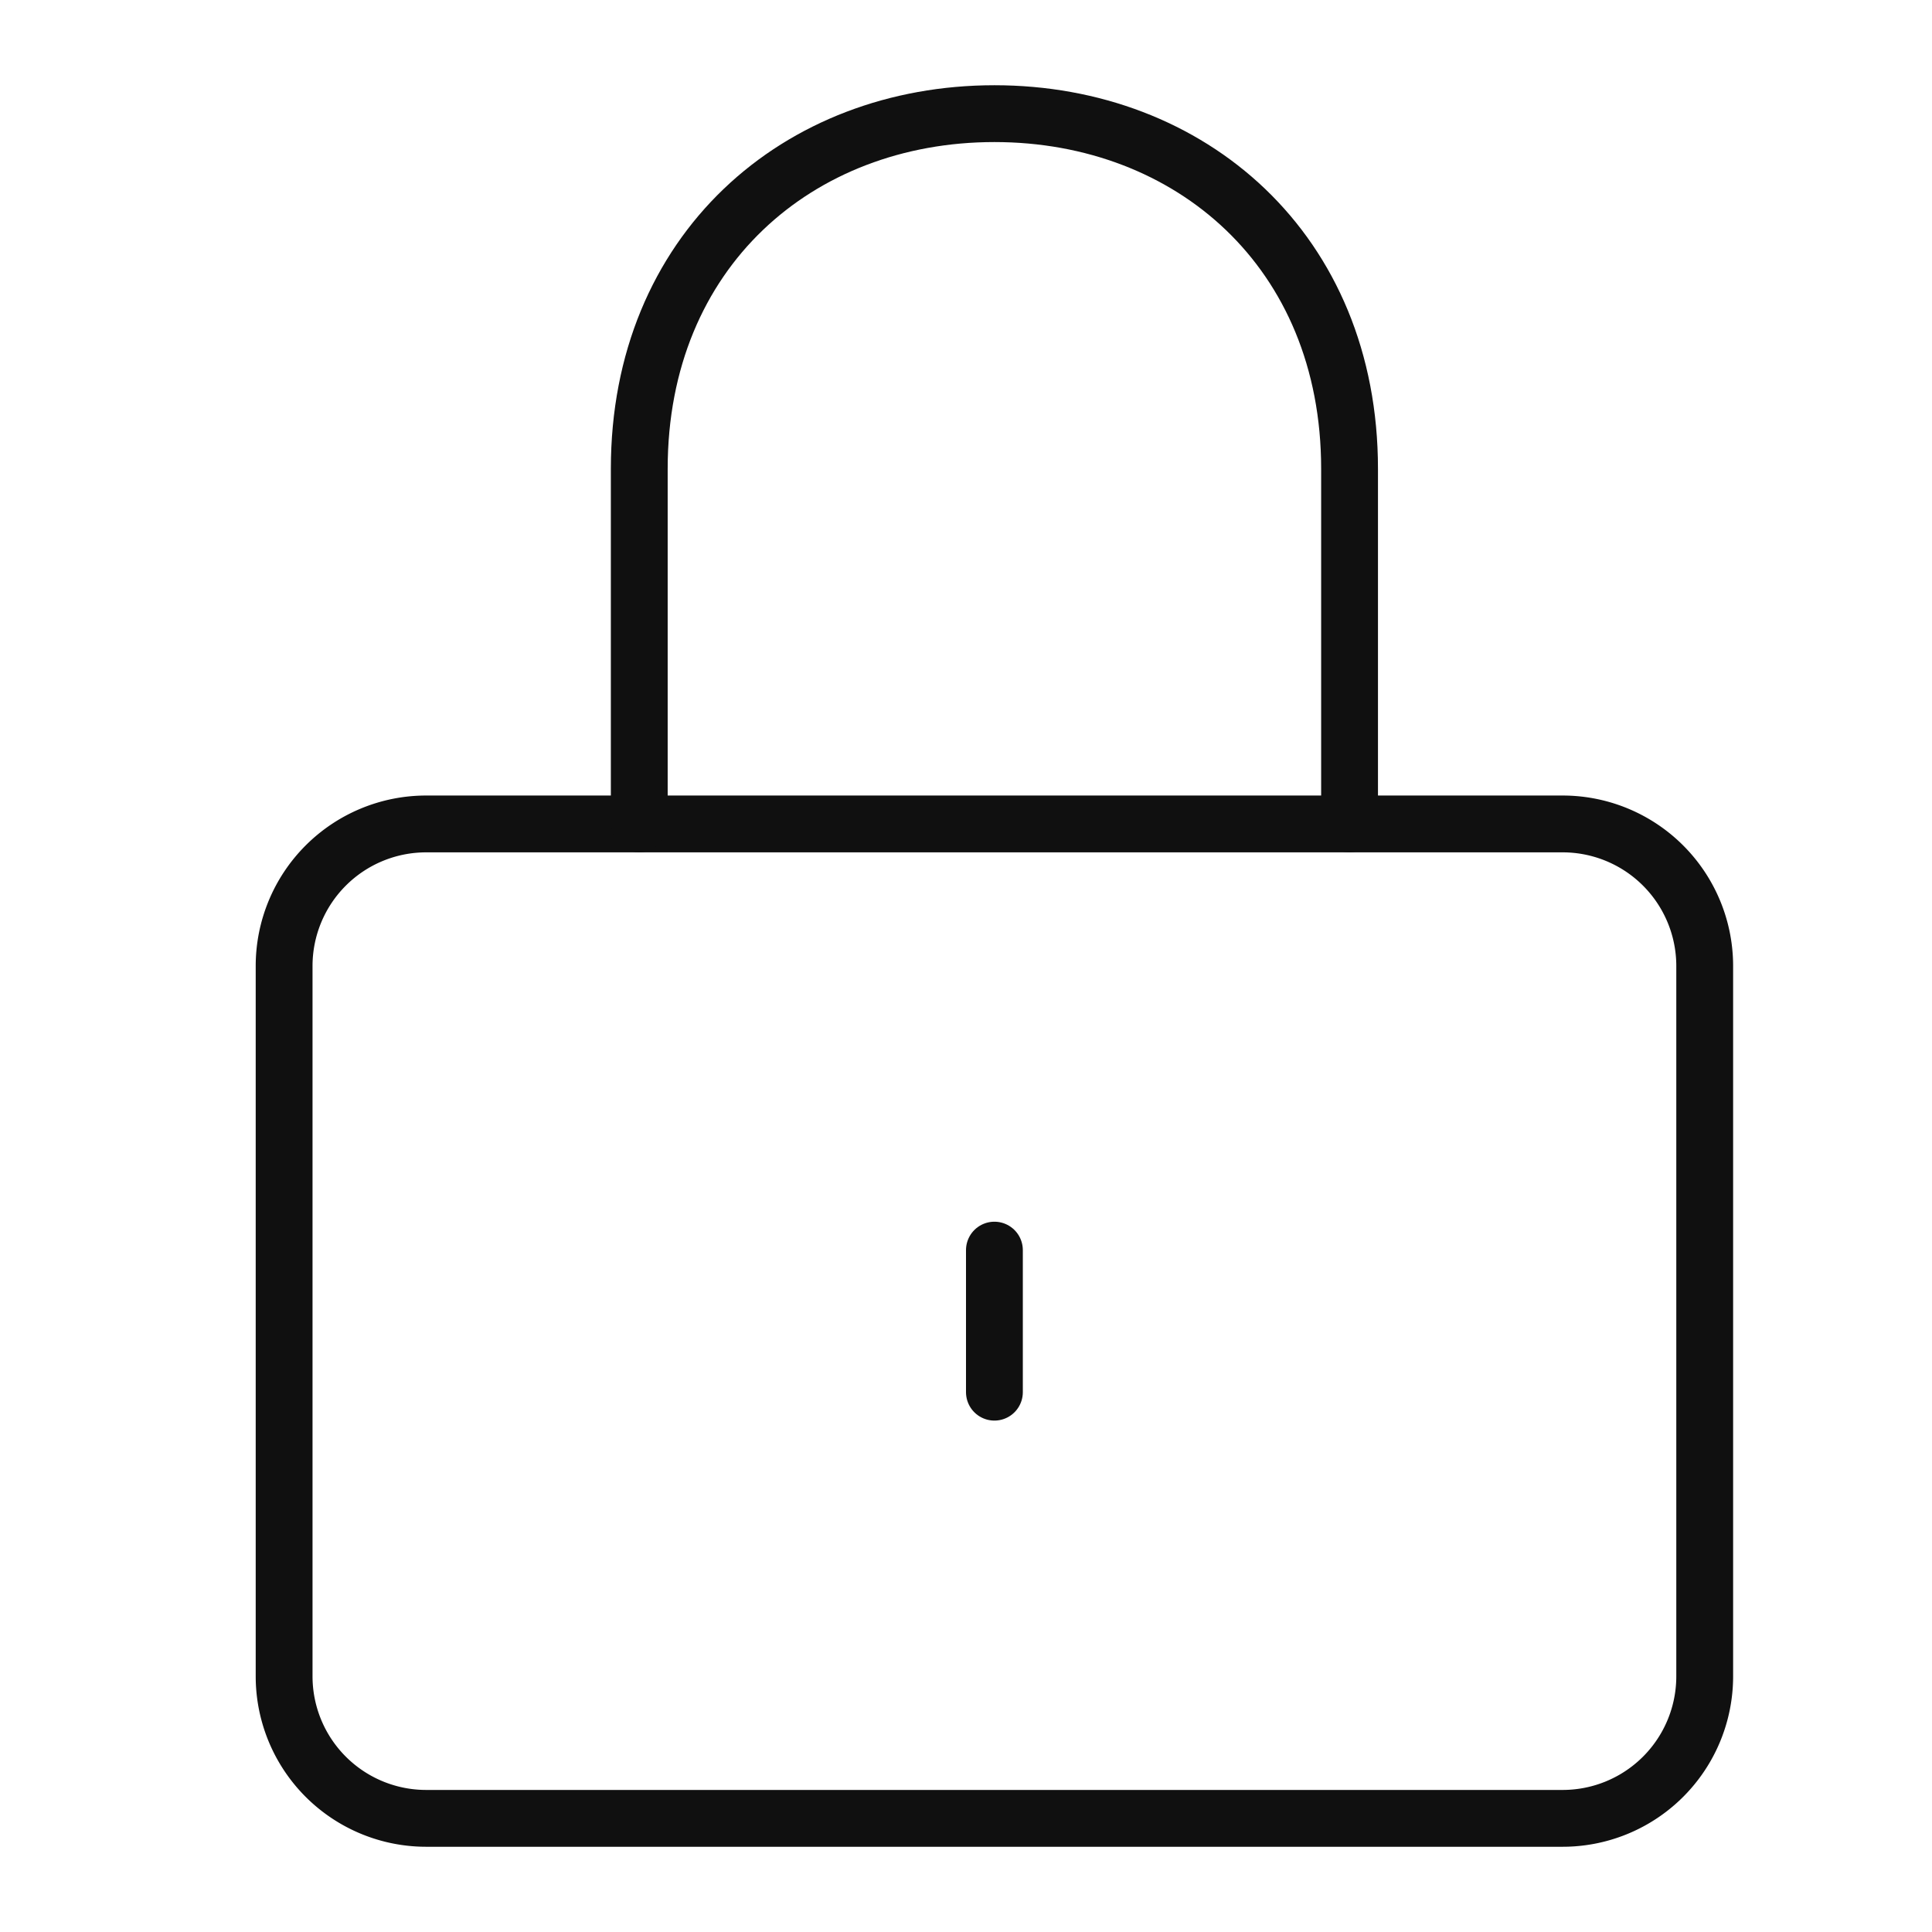 <svg xmlns="http://www.w3.org/2000/svg" width="34" height="34" fill="none"><path stroke="#101010" stroke-linejoin="round" d="M27.5 14.5h-20A2.5 2.5 0 0 0 5 17v12.5A2.5 2.5 0 0 0 7.5 32h20a2.5 2.5 0 0 0 2.5-2.5V17a2.5 2.5 0 0 0-2.5-2.5Z"/><path stroke="#101010" stroke-linecap="round" stroke-linejoin="round" d="M11.25 14.5V8.25C11.25 4.415 14.048 2 17.5 2s6.25 2.415 6.25 6.25v6.25M17.5 22v2.5"/></svg>